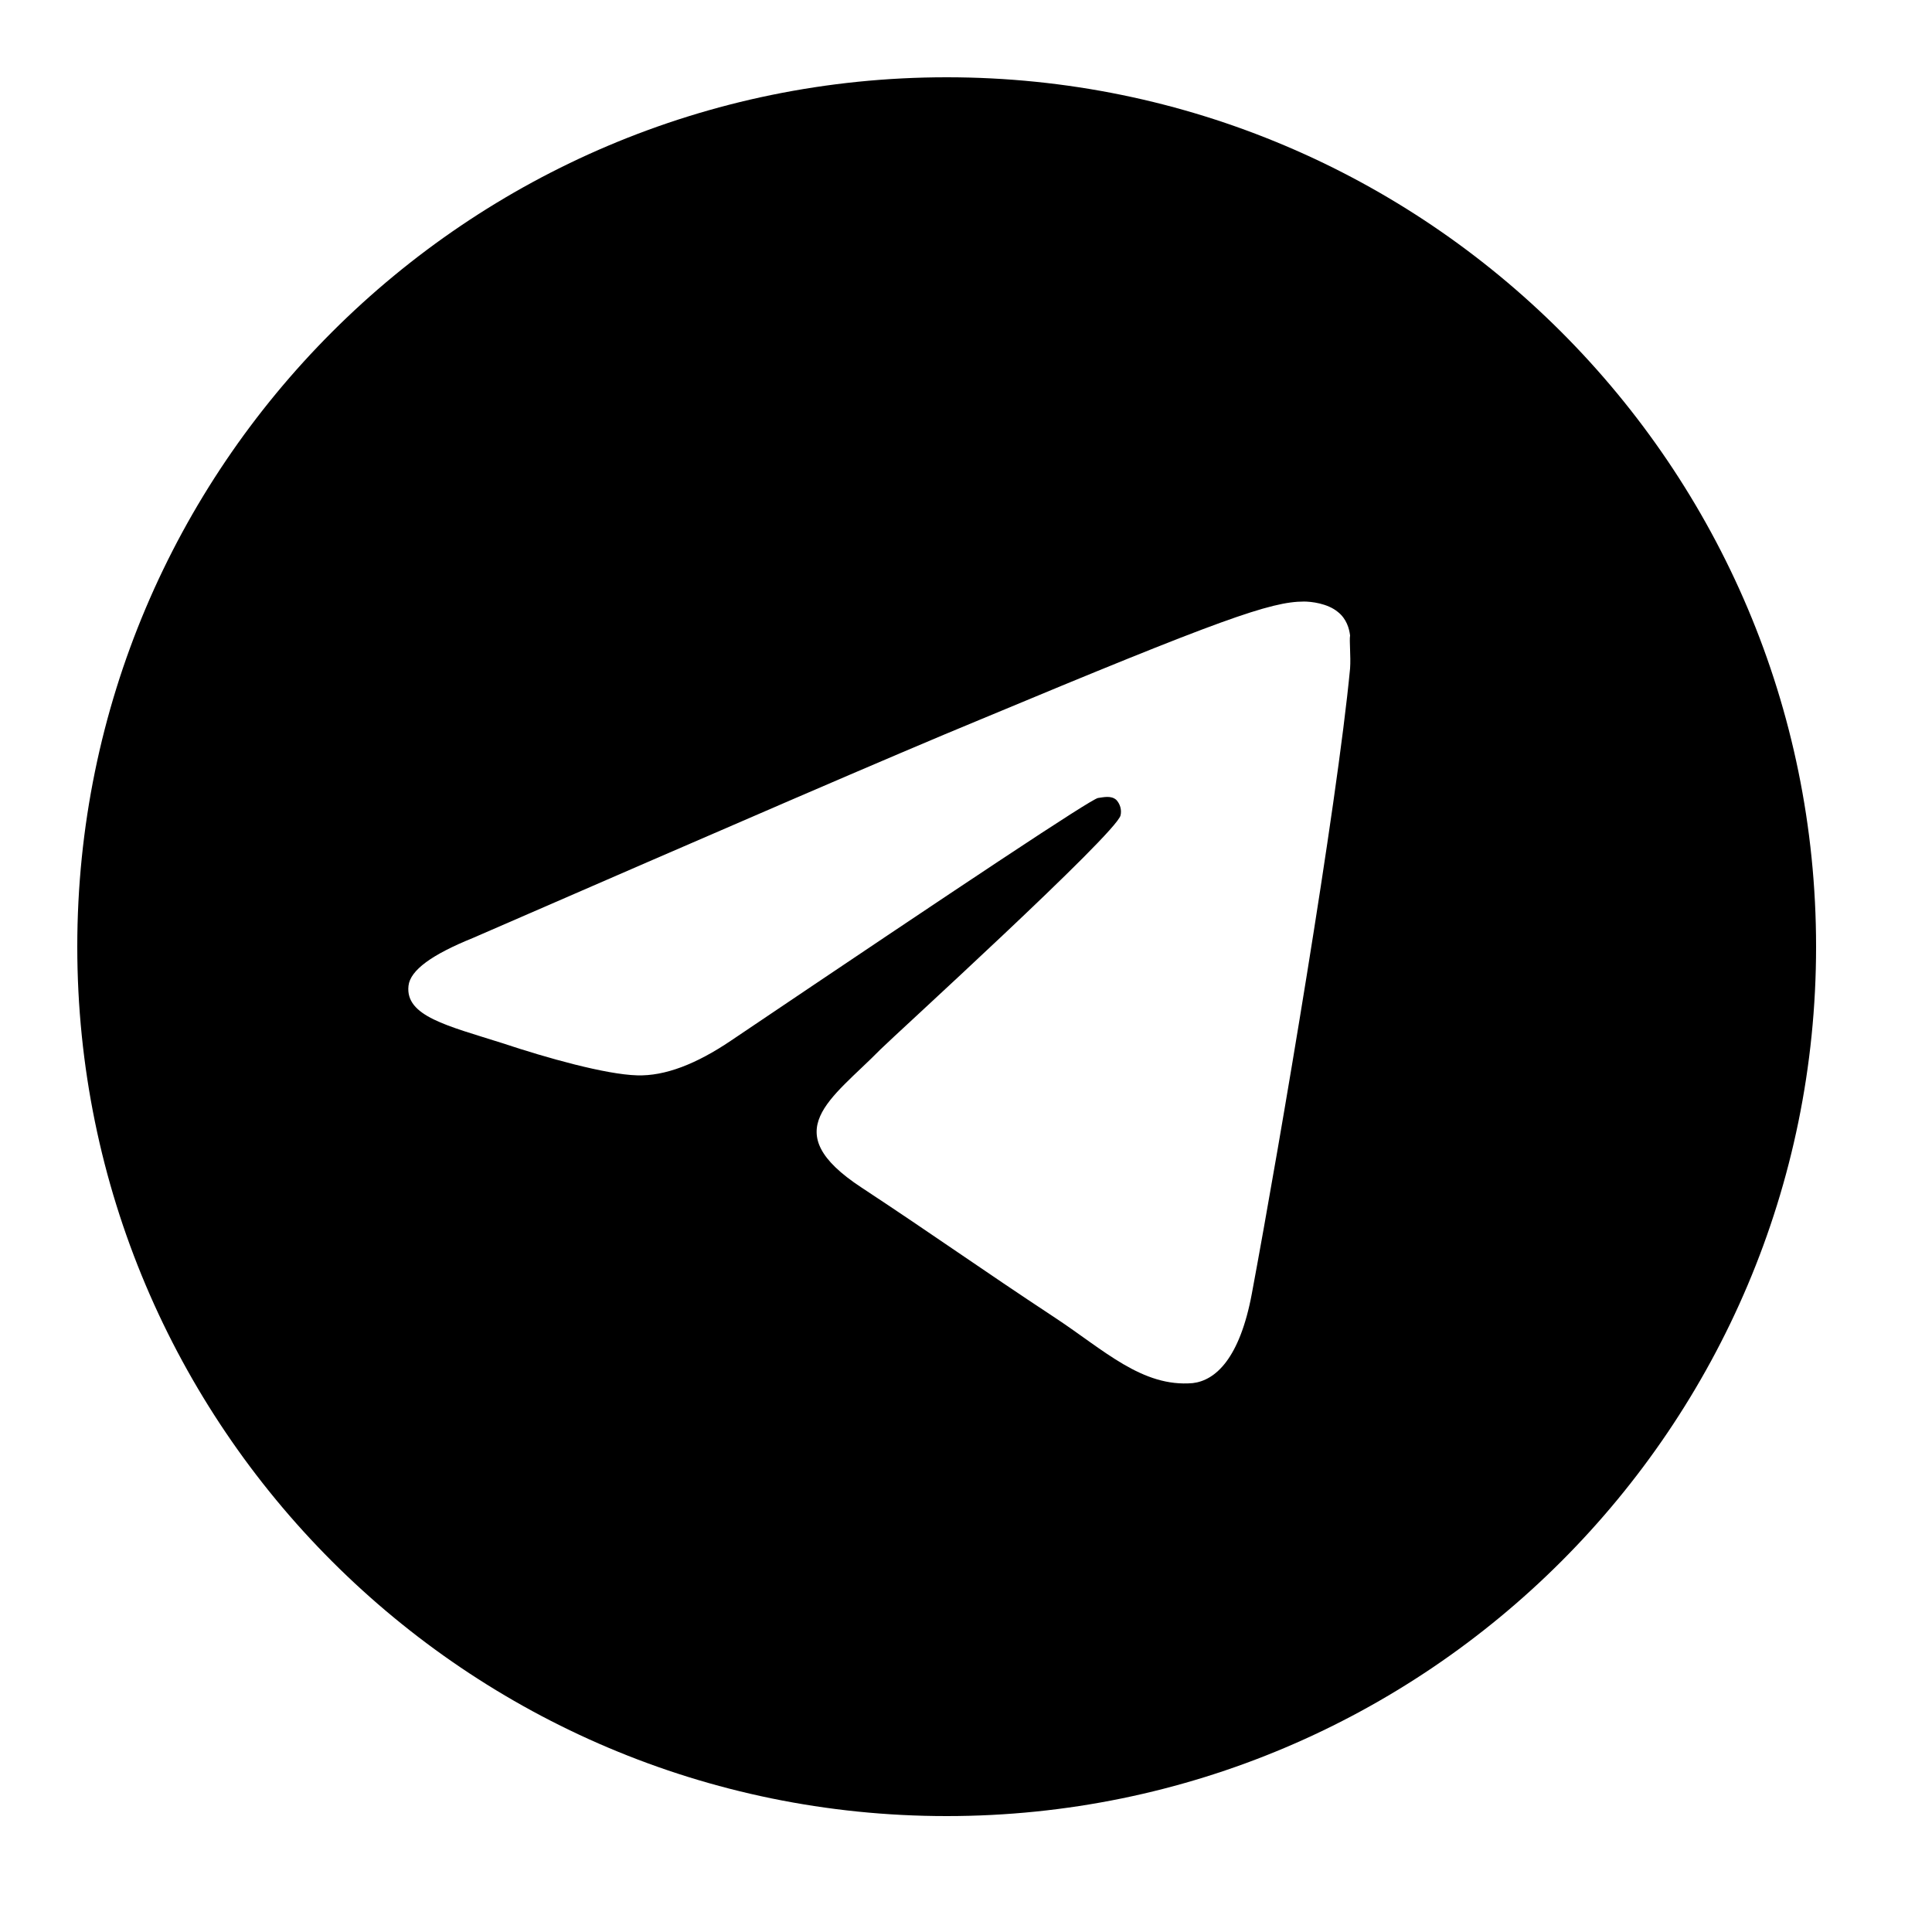 <?xml version="1.0" encoding="UTF-8"?> <svg xmlns="http://www.w3.org/2000/svg" width="50" height="50" viewBox="0 0 50 50" fill="none"><rect width="50" height="50" fill="white"></rect><path d="M24.5 2C12.08 2 2 12.08 2 24.5C2 36.92 12.08 47 24.5 47C36.92 47 47 36.92 47 24.5C47 12.08 36.92 2 24.5 2ZM34.94 17.3C34.602 20.855 33.14 29.495 32.398 33.477C32.083 35.165 31.453 35.727 30.867 35.795C29.562 35.907 28.573 34.94 27.312 34.108C25.332 32.803 24.207 31.992 22.295 30.733C20.067 29.27 21.508 28.46 22.79 27.155C23.128 26.817 28.887 21.575 29 21.102C29.016 21.031 29.014 20.957 28.994 20.886C28.974 20.816 28.938 20.751 28.887 20.698C28.753 20.585 28.573 20.63 28.415 20.652C28.212 20.698 25.062 22.79 18.92 26.93C18.02 27.538 17.21 27.852 16.49 27.83C15.68 27.808 14.15 27.38 13.002 26.997C11.585 26.547 10.482 26.3 10.572 25.512C10.617 25.108 11.18 24.703 12.238 24.275C18.808 21.418 23.172 19.527 25.355 18.628C31.61 16.017 32.892 15.568 33.748 15.568C33.928 15.568 34.355 15.613 34.625 15.838C34.85 16.017 34.917 16.265 34.94 16.445C34.917 16.58 34.962 16.985 34.94 17.3Z" fill="black"></path></svg> 